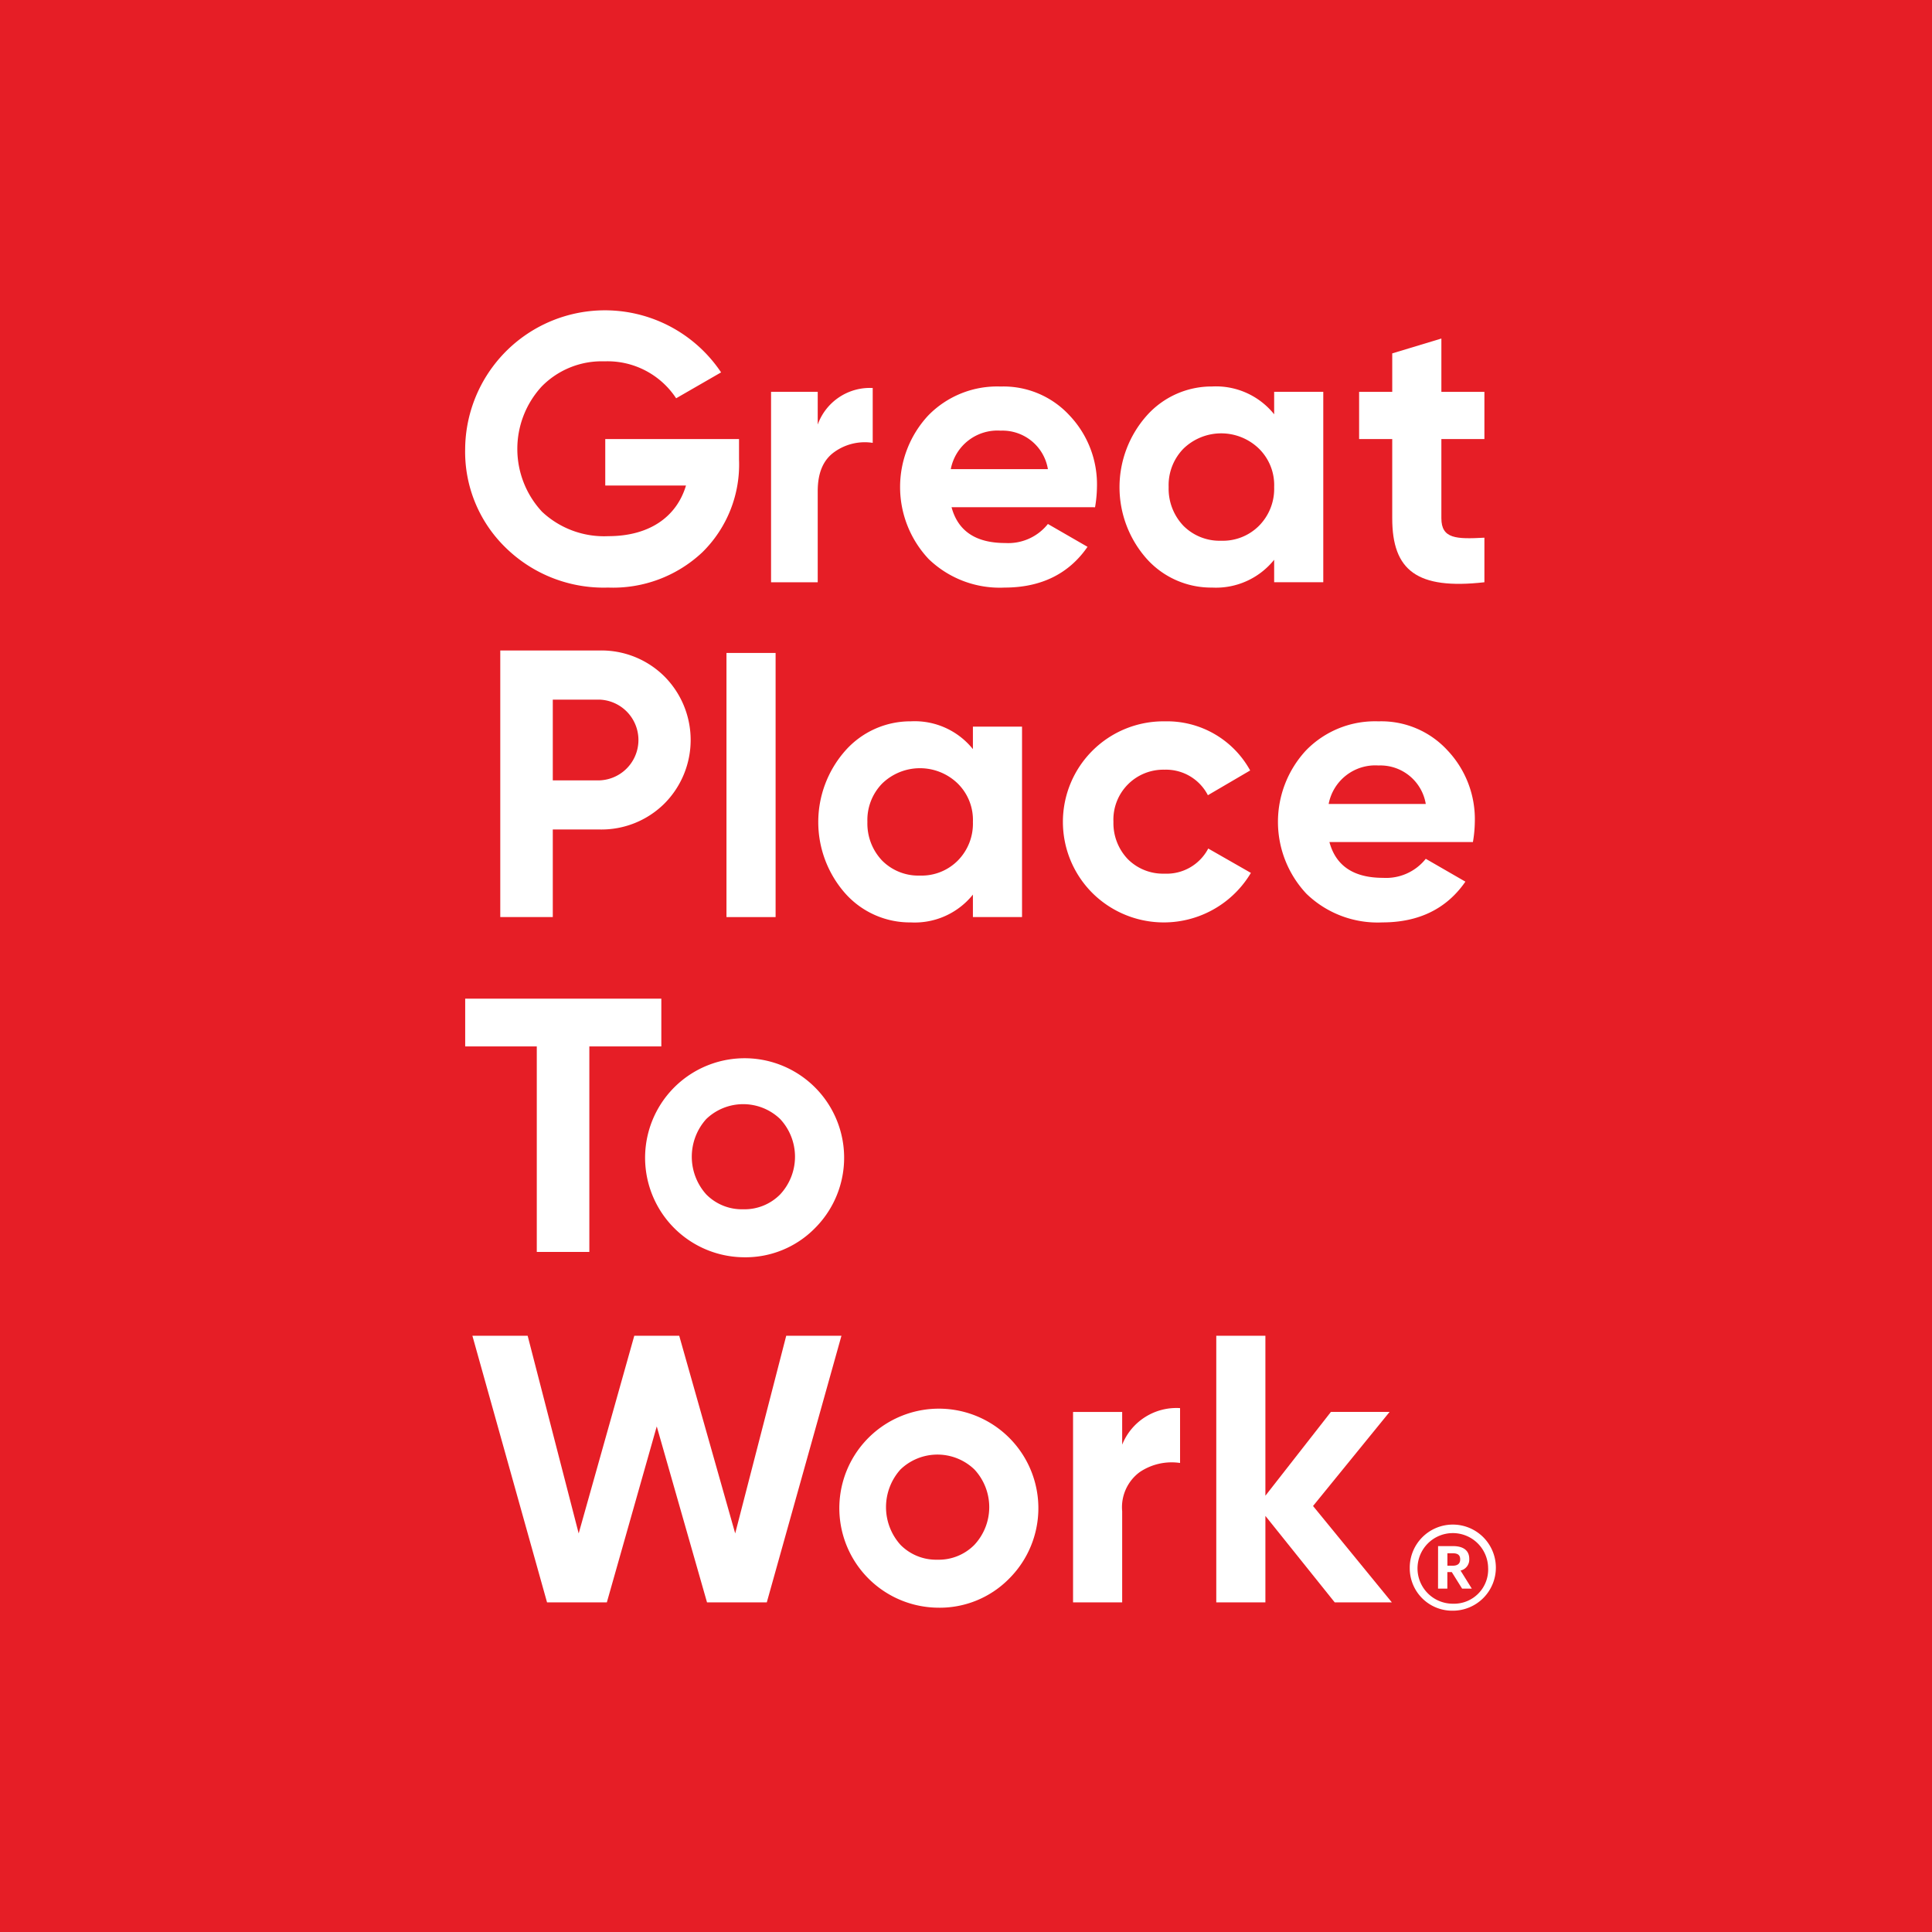 <svg xmlns="http://www.w3.org/2000/svg" width="214" height="214"><defs><clipPath id="a"><path fill="none" d="M0 .303h168v168H0z" data-name="Rectangle 125"/></clipPath></defs><g data-name="Group 373"><path fill="#e61e26" d="M0 0h214v214H0z" data-name="Rectangle 123"/><g data-name="Group 372"><g fill="#fff" clip-path="url(#a)" data-name="Group 371" transform="translate(40 22.697)"><path d="M41.859 25.933v2.278a13.628 13.628 0 0 1-4.05 10.252 14.427 14.427 0 0 1-10.461 3.923A15.513 15.513 0 0 1 16 37.956a14.8 14.8 0 0 1-4.477-10.885 15.481 15.481 0 0 1 28.349-8.521l-4.979 2.869a9.1 9.1 0 0 0-7.93-4.092 9.313 9.313 0 0 0-6.961 2.785 10.21 10.21 0 0 0 .042 13.879 10.039 10.039 0 0 0 7.341 2.7c4.514 0 7.552-2.109 8.6-5.61h-8.943v-5.147Z" data-name="Path 388"/><path d="M50.576 24.33a6.138 6.138 0 0 1 6.091-4.05v6.076a5.777 5.777 0 0 0-4.247 1.013c-1.243.885-1.844 2.319-1.844 4.345v10.083h-5.169V20.702h5.169Z" data-name="Path 389"/><path d="M65.399 33.484c.718 2.658 2.7 3.967 5.948 3.967a5.606 5.606 0 0 0 4.725-2.109l4.389 2.531c-2.067 2.994-5.147 4.514-9.2 4.514a11.331 11.331 0 0 1-8.4-3.165 11.633 11.633 0 0 1-.042-15.9 10.649 10.649 0 0 1 8.015-3.205 9.944 9.944 0 0 1 7.636 3.205 11.088 11.088 0 0 1 3.036 7.932 14.136 14.136 0 0 1-.211 2.234Zm10.673-4.218a5.1 5.1 0 0 0-5.23-4.261 5.261 5.261 0 0 0-5.527 4.261Z" data-name="Path 390"/><path d="M101.133 20.703h5.441v21.092h-5.441v-2.489a8.262 8.262 0 0 1-6.877 3.08A9.583 9.583 0 0 1 87 39.181a11.94 11.94 0 0 1 0-15.82 9.621 9.621 0 0 1 7.256-3.249 8.262 8.262 0 0 1 6.877 3.08Zm-5.865 16.495a5.66 5.66 0 0 0 4.176-1.645 5.815 5.815 0 0 0 1.689-4.3 5.652 5.652 0 0 0-1.689-4.26 6.007 6.007 0 0 0-8.352 0 5.779 5.779 0 0 0-1.645 4.26 5.949 5.949 0 0 0 1.645 4.3 5.659 5.659 0 0 0 4.176 1.645" data-name="Path 391"/><path d="M124.422 25.934h-4.767v8.774c0 2.28 1.645 2.321 4.767 2.153v4.936c-7.466.844-10.21-1.307-10.21-7.088v-8.774h-3.668v-5.23h3.669v-4.259l5.443-1.645v5.906h4.767Z" data-name="Path 392"/><path d="M26.419 49.355a9.9 9.9 0 0 1 7.172 2.869 9.983 9.983 0 0 1 0 14.091 9.9 9.9 0 0 1-7.172 2.867H21.23v9.7h-5.817V49.355Zm0 14.386a4.475 4.475 0 0 0 0-8.943H21.23v8.943Z" data-name="Path 393"/><path d="M40.469 49.628h5.441v29.257h-5.441z" data-name="Rectangle 124"/><path d="M67.765 57.792h5.441v21.092h-5.441v-2.489a8.262 8.262 0 0 1-6.877 3.08 9.584 9.584 0 0 1-7.256-3.205 11.94 11.94 0 0 1 0-15.82 9.622 9.622 0 0 1 7.256-3.249 8.262 8.262 0 0 1 6.877 3.08ZM61.9 74.287a5.659 5.659 0 0 0 4.176-1.645 5.816 5.816 0 0 0 1.689-4.3 5.652 5.652 0 0 0-1.689-4.259 6.007 6.007 0 0 0-8.352 0 5.78 5.78 0 0 0-1.645 4.259 5.95 5.95 0 0 0 1.645 4.3 5.66 5.66 0 0 0 4.176 1.645" data-name="Path 394"/><path d="M81.052 76.27a11.137 11.137 0 0 1 7.974-19.067 10.5 10.5 0 0 1 9.45 5.441l-4.683 2.742a5.217 5.217 0 0 0-4.81-2.827 5.531 5.531 0 0 0-5.652 5.781 5.769 5.769 0 0 0 1.6 4.134 5.5 5.5 0 0 0 4.049 1.6 5.2 5.2 0 0 0 4.852-2.783l4.725 2.7a11.229 11.229 0 0 1-17.505 2.279" data-name="Path 395"/><path d="M107.254 70.571c.718 2.658 2.7 3.967 5.948 3.967a5.606 5.606 0 0 0 4.725-2.109l4.389 2.531c-2.067 2.994-5.147 4.514-9.2 4.514a11.331 11.331 0 0 1-8.4-3.165 11.632 11.632 0 0 1-.042-15.9 10.648 10.648 0 0 1 8.015-3.205 9.944 9.944 0 0 1 7.635 3.205 11.088 11.088 0 0 1 3.036 7.932 14.151 14.151 0 0 1-.211 2.234Zm10.673-4.218a5.1 5.1 0 0 0-5.23-4.261 5.26 5.26 0 0 0-5.527 4.261Z" data-name="Path 396"/><path d="M33.253 87.92v5.29h-7.974v22.765h-5.821V93.209h-7.93v-5.29Z" data-name="Path 397"/><path d="M42.322 116.565a11.023 11.023 0 1 1 7.93-3.207 10.779 10.779 0 0 1-7.93 3.207m0-5.316a5.535 5.535 0 0 0 4.092-1.645 6.123 6.123 0 0 0 0-8.352 5.912 5.912 0 0 0-8.184 0 6.24 6.24 0 0 0 0 8.352 5.535 5.535 0 0 0 4.092 1.645" data-name="Path 398"/><path d="m20.593 154.789-8.268-29.529h6.121l5.652 21.894 6.159-21.894h4.978l6.2 21.894 5.652-21.894h6.117l-8.268 29.529h-6.623l-5.567-19.49-5.527 19.49Z" data-name="Path 399"/><path d="M63.837 155.38a11.023 11.023 0 1 1 7.93-3.207 10.779 10.779 0 0 1-7.93 3.207m0-5.316a5.535 5.535 0 0 0 4.092-1.645 6.122 6.122 0 0 0 0-8.352 5.912 5.912 0 0 0-8.185 0 6.239 6.239 0 0 0 0 8.352 5.535 5.535 0 0 0 4.092 1.645" data-name="Path 400"/><path d="M84.299 137.324a6.47 6.47 0 0 1 6.412-4.05v6.076a6.333 6.333 0 0 0-4.472 1.013 4.836 4.836 0 0 0-1.94 4.345v10.082h-5.441V133.7h5.441Z" data-name="Path 401"/><path d="M114.168 154.789h-6.328l-7.677-9.575v9.575h-5.441V125.26h5.441v17.718l7.256-9.281h6.5l-8.479 10.419Z" data-name="Path 402"/><path d="M116.153 150.987a4.769 4.769 0 1 1 4.771 4.726 4.7 4.7 0 0 1-4.771-4.726m8.681-.023a3.911 3.911 0 1 0-3.911 3.976 3.786 3.786 0 0 0 3.911-3.976m-5.544-2.405h1.654c1.1 0 1.8.451 1.8 1.417v.023a1.24 1.24 0 0 1-.966 1.267l1.246 2h-1.074l-1.14-1.827h-.493v1.827h-1.032Zm1.633 2.17c.537 0 .815-.237.815-.687v-.023c0-.493-.3-.666-.815-.666h-.6v1.375Z" data-name="Path 403"/></g></g></g></svg>